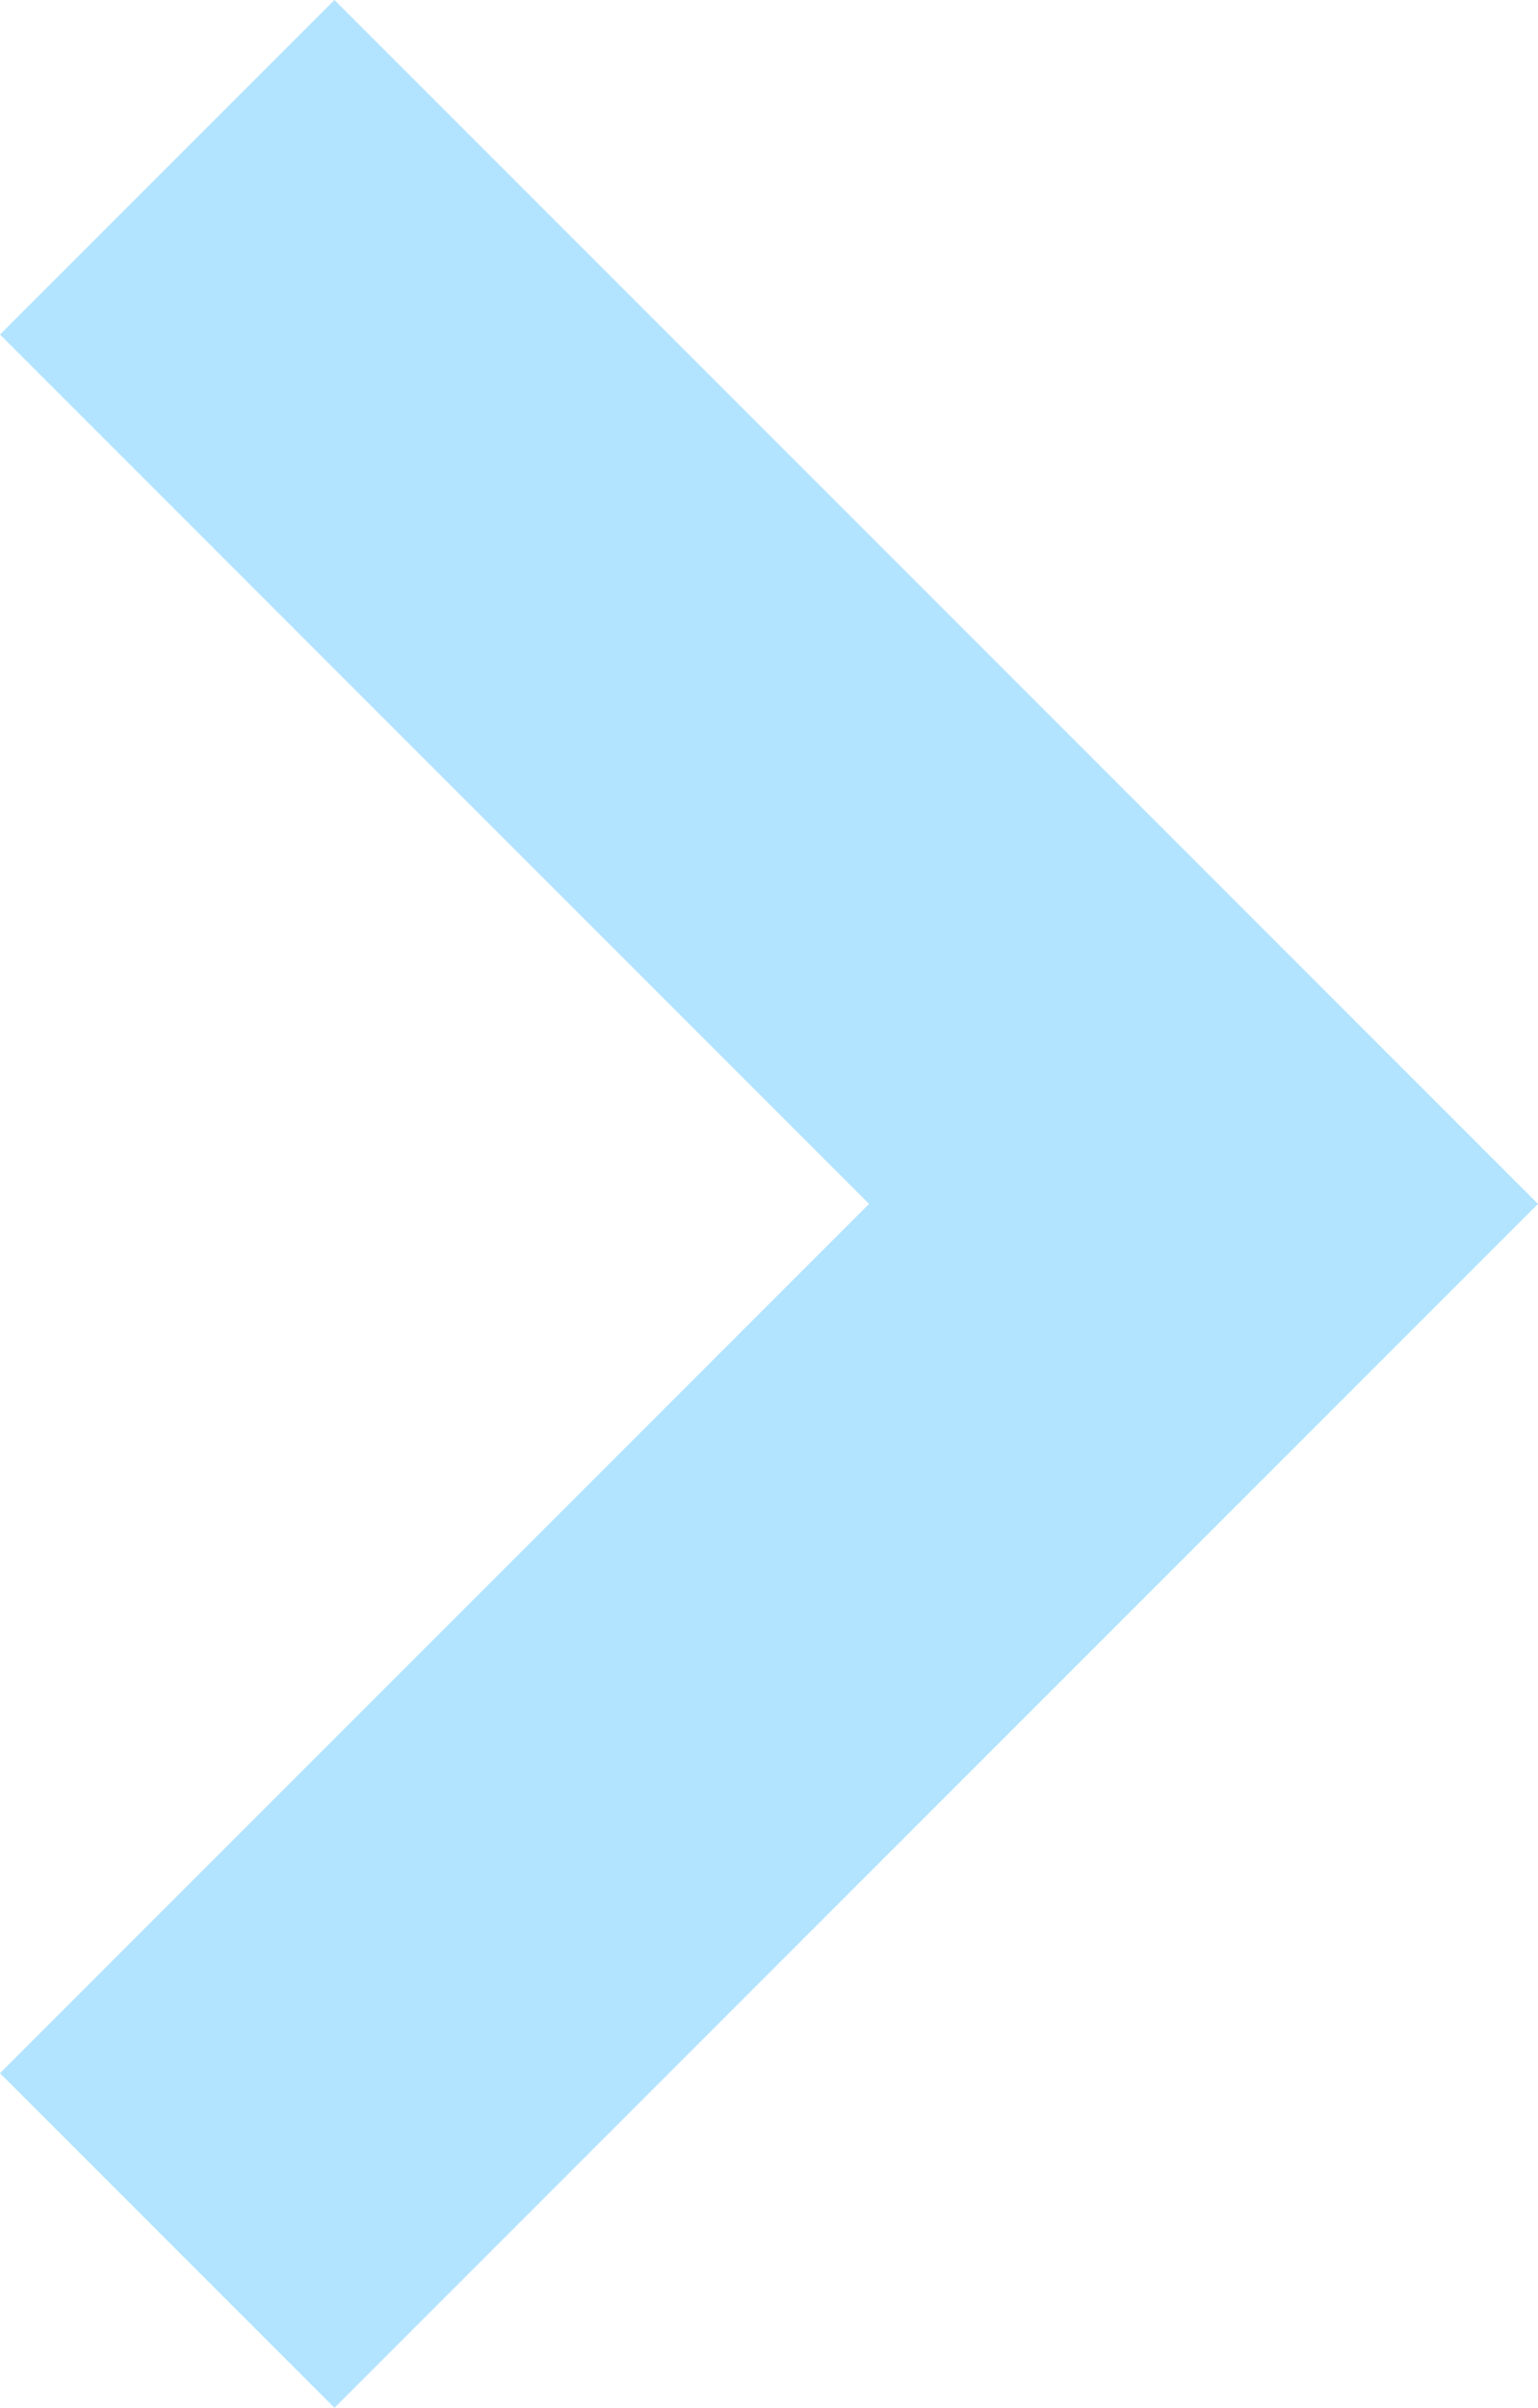 <?xml version="1.0" encoding="UTF-8"?>
<svg id="Calque_2" data-name="Calque 2" xmlns="http://www.w3.org/2000/svg" viewBox="0 0 23.36 36.56">
  <defs>
    <style>
      .cls-1 {
        fill: #b2e4ff;
      }
    </style>
  </defs>
  <g id="Calque_1-2" data-name="Calque 1">
    <path id="Tracé_4864" data-name="Tracé 4864" class="cls-1" d="M5.08,0L0,5.08l13.2,13.2L0,31.48l5.08,5.08,18.28-18.28L5.08,0Z"/>
  </g>
</svg>